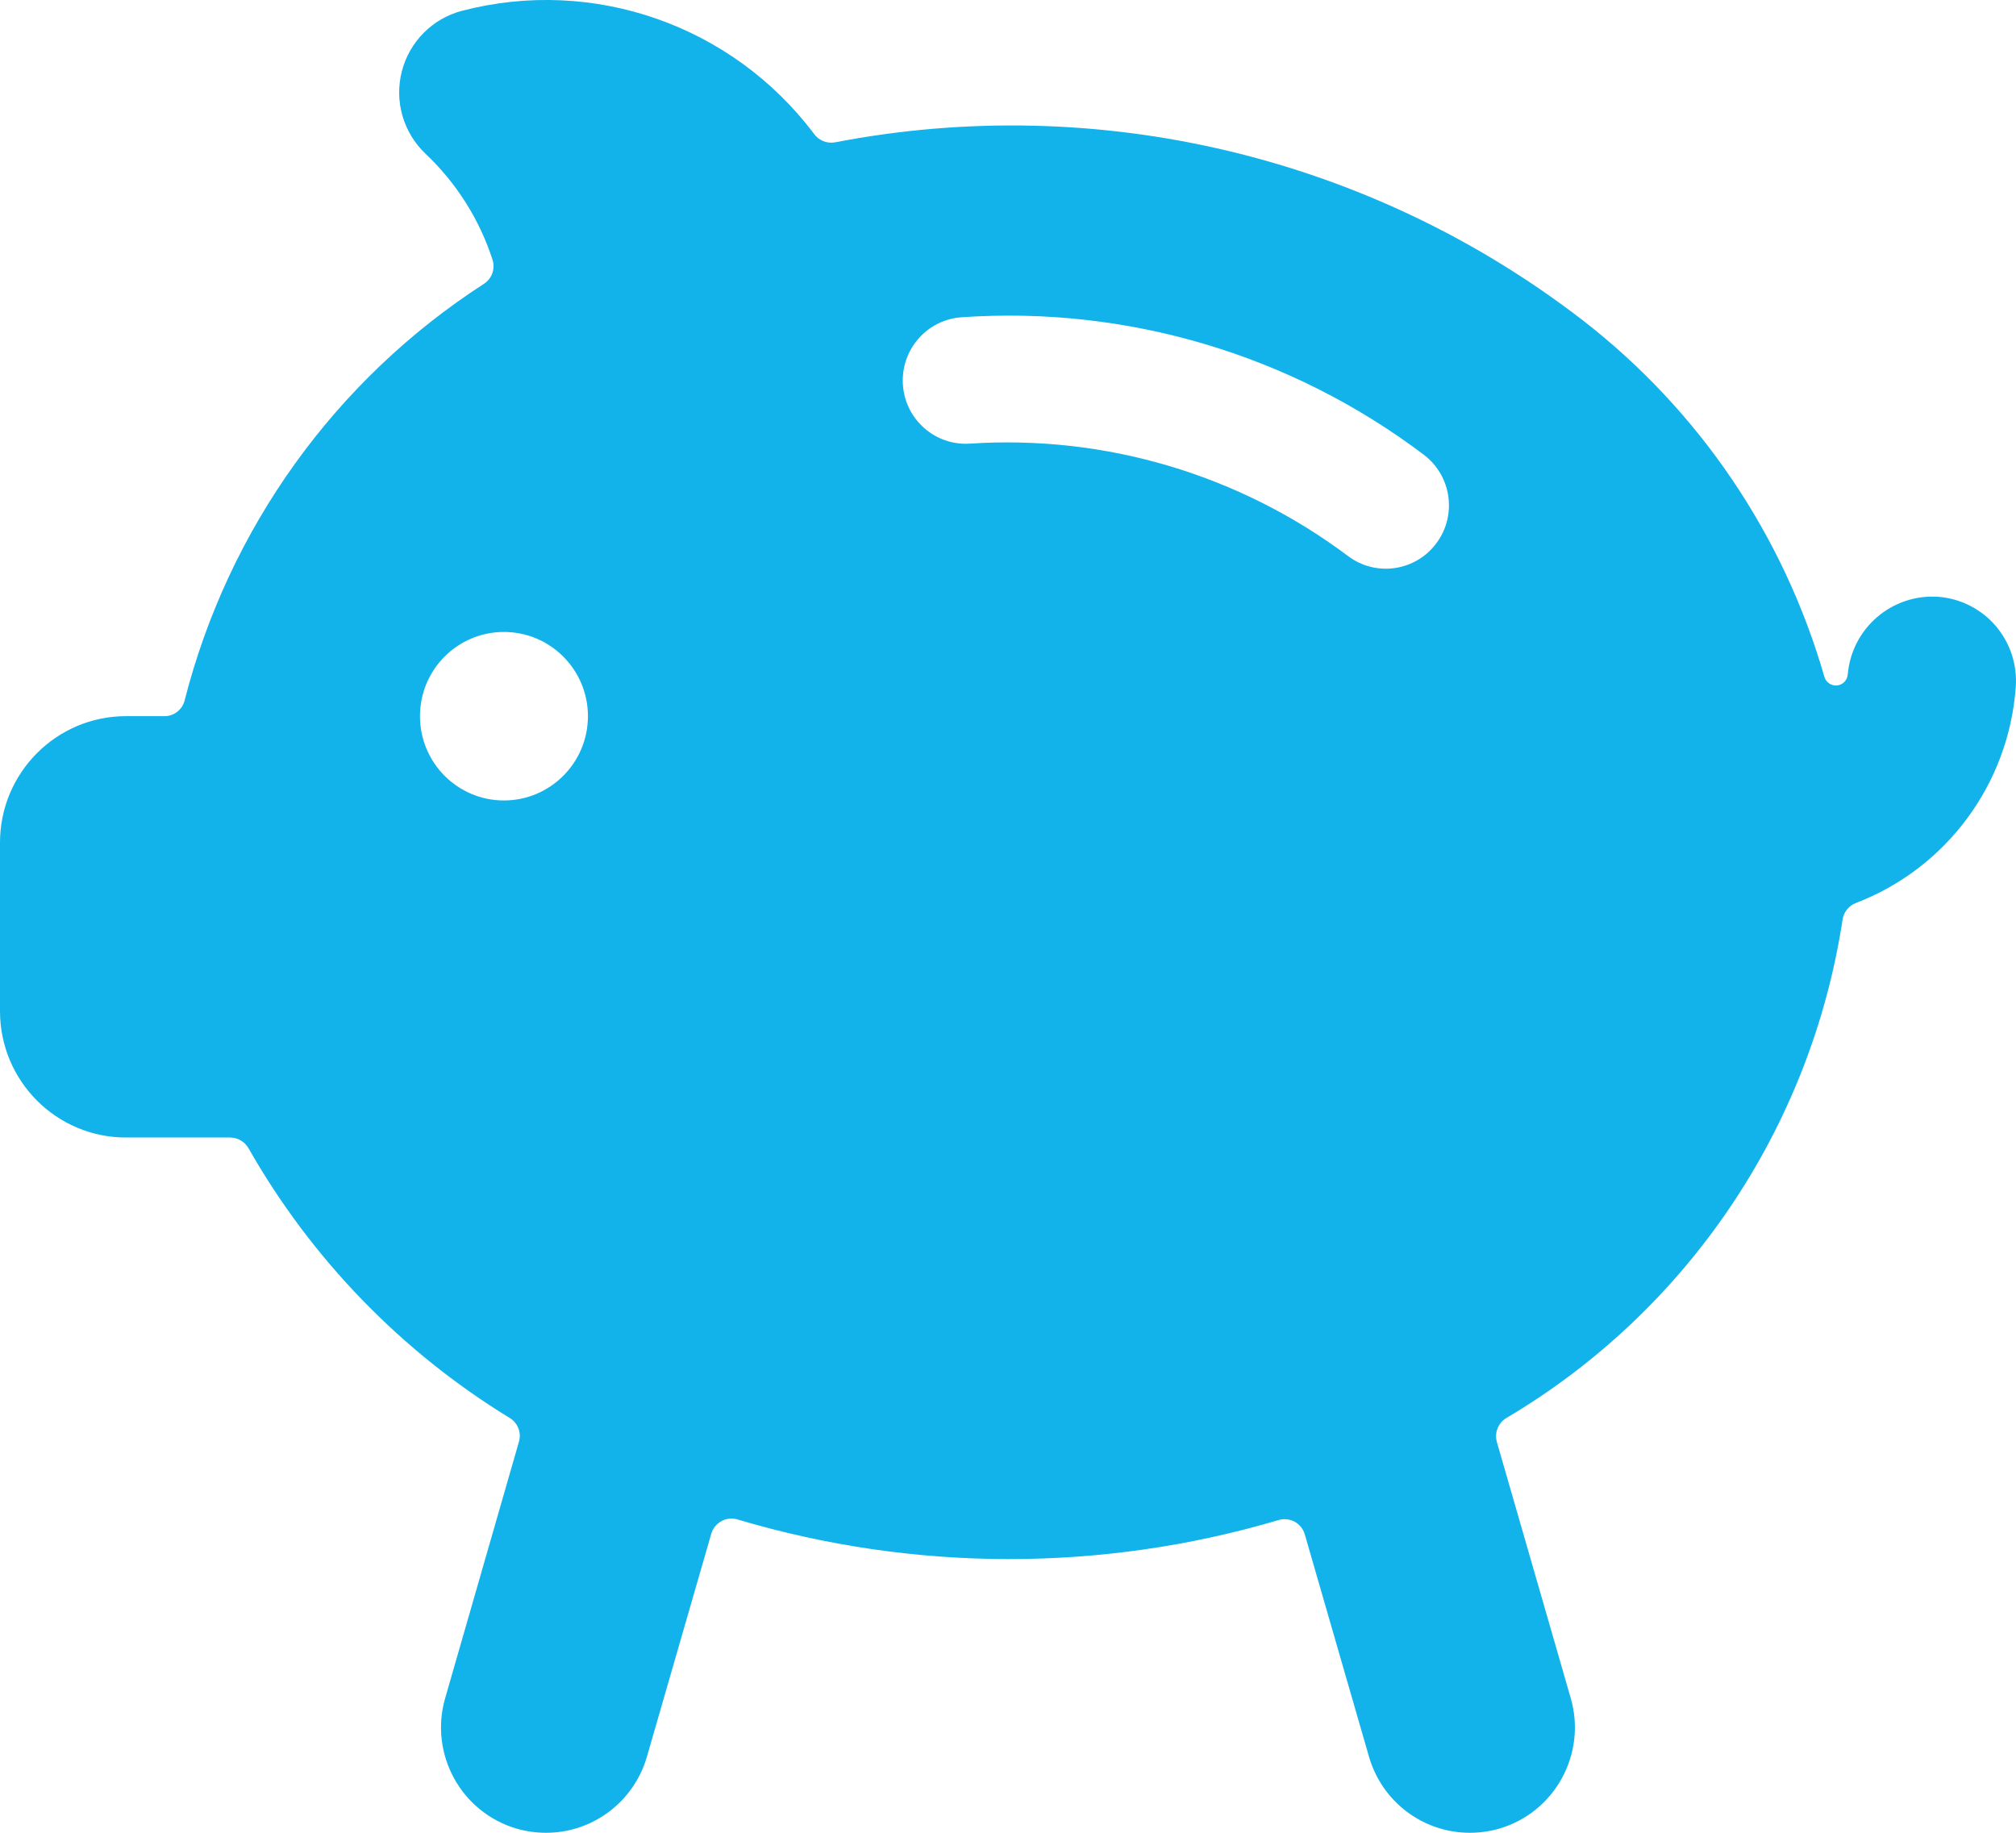 <?xml version="1.0" encoding="UTF-8"?>
<svg width="22px" height="20px" viewBox="0 0 22 20" version="1.1" xmlns="http://www.w3.org/2000/svg" xmlns:xlink="http://www.w3.org/1999/xlink">
    <title>Shape</title>
    <g id="Page-1" stroke="none" stroke-width="1" fill="none" fill-rule="evenodd">
        <g id="Shape" fill="#12B2EA">
            <path d="M21.997,7.502 C22.016,7.259 21.938,7.018 21.78,6.832 C21.622,6.647 21.397,6.532 21.155,6.513 C20.65,6.476 20.209,6.852 20.164,7.358 C20.16,7.422 20.11,7.474 20.047,7.48 C19.983,7.486 19.925,7.445 19.908,7.383 C19.464,5.841 18.543,4.481 17.277,3.499 C14.957,1.707 11.983,0.999 9.109,1.554 C9.023,1.568 8.936,1.533 8.884,1.462 C7.992,0.275 6.475,-0.256 5.041,0.118 C4.719,0.203 4.468,0.455 4.385,0.779 C4.302,1.102 4.4,1.445 4.641,1.675 C4.979,1.994 5.232,2.393 5.375,2.835 C5.406,2.933 5.369,3.039 5.283,3.096 C3.662,4.142 2.495,5.765 2.016,7.639 C1.992,7.742 1.9,7.816 1.794,7.815 L1.375,7.815 C0.616,7.815 0,8.433 0,9.195 L0,11.034 C0,11.796 0.616,12.413 1.375,12.413 L2.512,12.413 C2.596,12.414 2.672,12.459 2.713,12.532 C3.4,13.739 4.382,14.752 5.565,15.475 C5.652,15.529 5.692,15.635 5.663,15.733 L4.858,18.531 C4.682,19.14 5.032,19.778 5.639,19.955 C5.744,19.985 5.851,20 5.959,20 C6.468,20 6.916,19.663 7.059,19.172 L7.762,16.736 C7.798,16.615 7.925,16.545 8.046,16.58 C9.974,17.155 12.026,17.158 13.954,16.587 C14.013,16.57 14.075,16.577 14.129,16.606 C14.182,16.635 14.222,16.685 14.239,16.744 L14.94,19.172 C15.083,19.663 15.53,20 16.04,20 C16.148,20 16.255,19.985 16.36,19.955 C16.967,19.778 17.317,19.14 17.141,18.531 L16.335,15.736 C16.307,15.637 16.347,15.532 16.433,15.477 C18.409,14.31 19.759,12.313 20.107,10.038 C20.118,9.955 20.174,9.884 20.252,9.854 C21.239,9.476 21.919,8.559 21.997,7.502 Z M15.673,5.93 C15.564,6.077 15.401,6.173 15.22,6.199 C15.04,6.225 14.857,6.178 14.711,6.068 C13.526,5.179 12.063,4.744 10.586,4.841 C10.207,4.867 9.878,4.579 9.853,4.198 C9.828,3.817 10.115,3.487 10.495,3.462 C12.3,3.337 14.089,3.869 15.536,4.961 C15.682,5.071 15.78,5.235 15.805,5.417 C15.831,5.599 15.784,5.784 15.673,5.93 Z M4.583,7.815 C4.583,8.323 4.993,8.735 5.499,8.735 C6.005,8.735 6.416,8.323 6.416,7.815 C6.416,7.308 6.005,6.896 5.499,6.896 C4.993,6.896 4.583,7.308 4.583,7.815 Z"></path>
        </g>
    </g>
</svg>